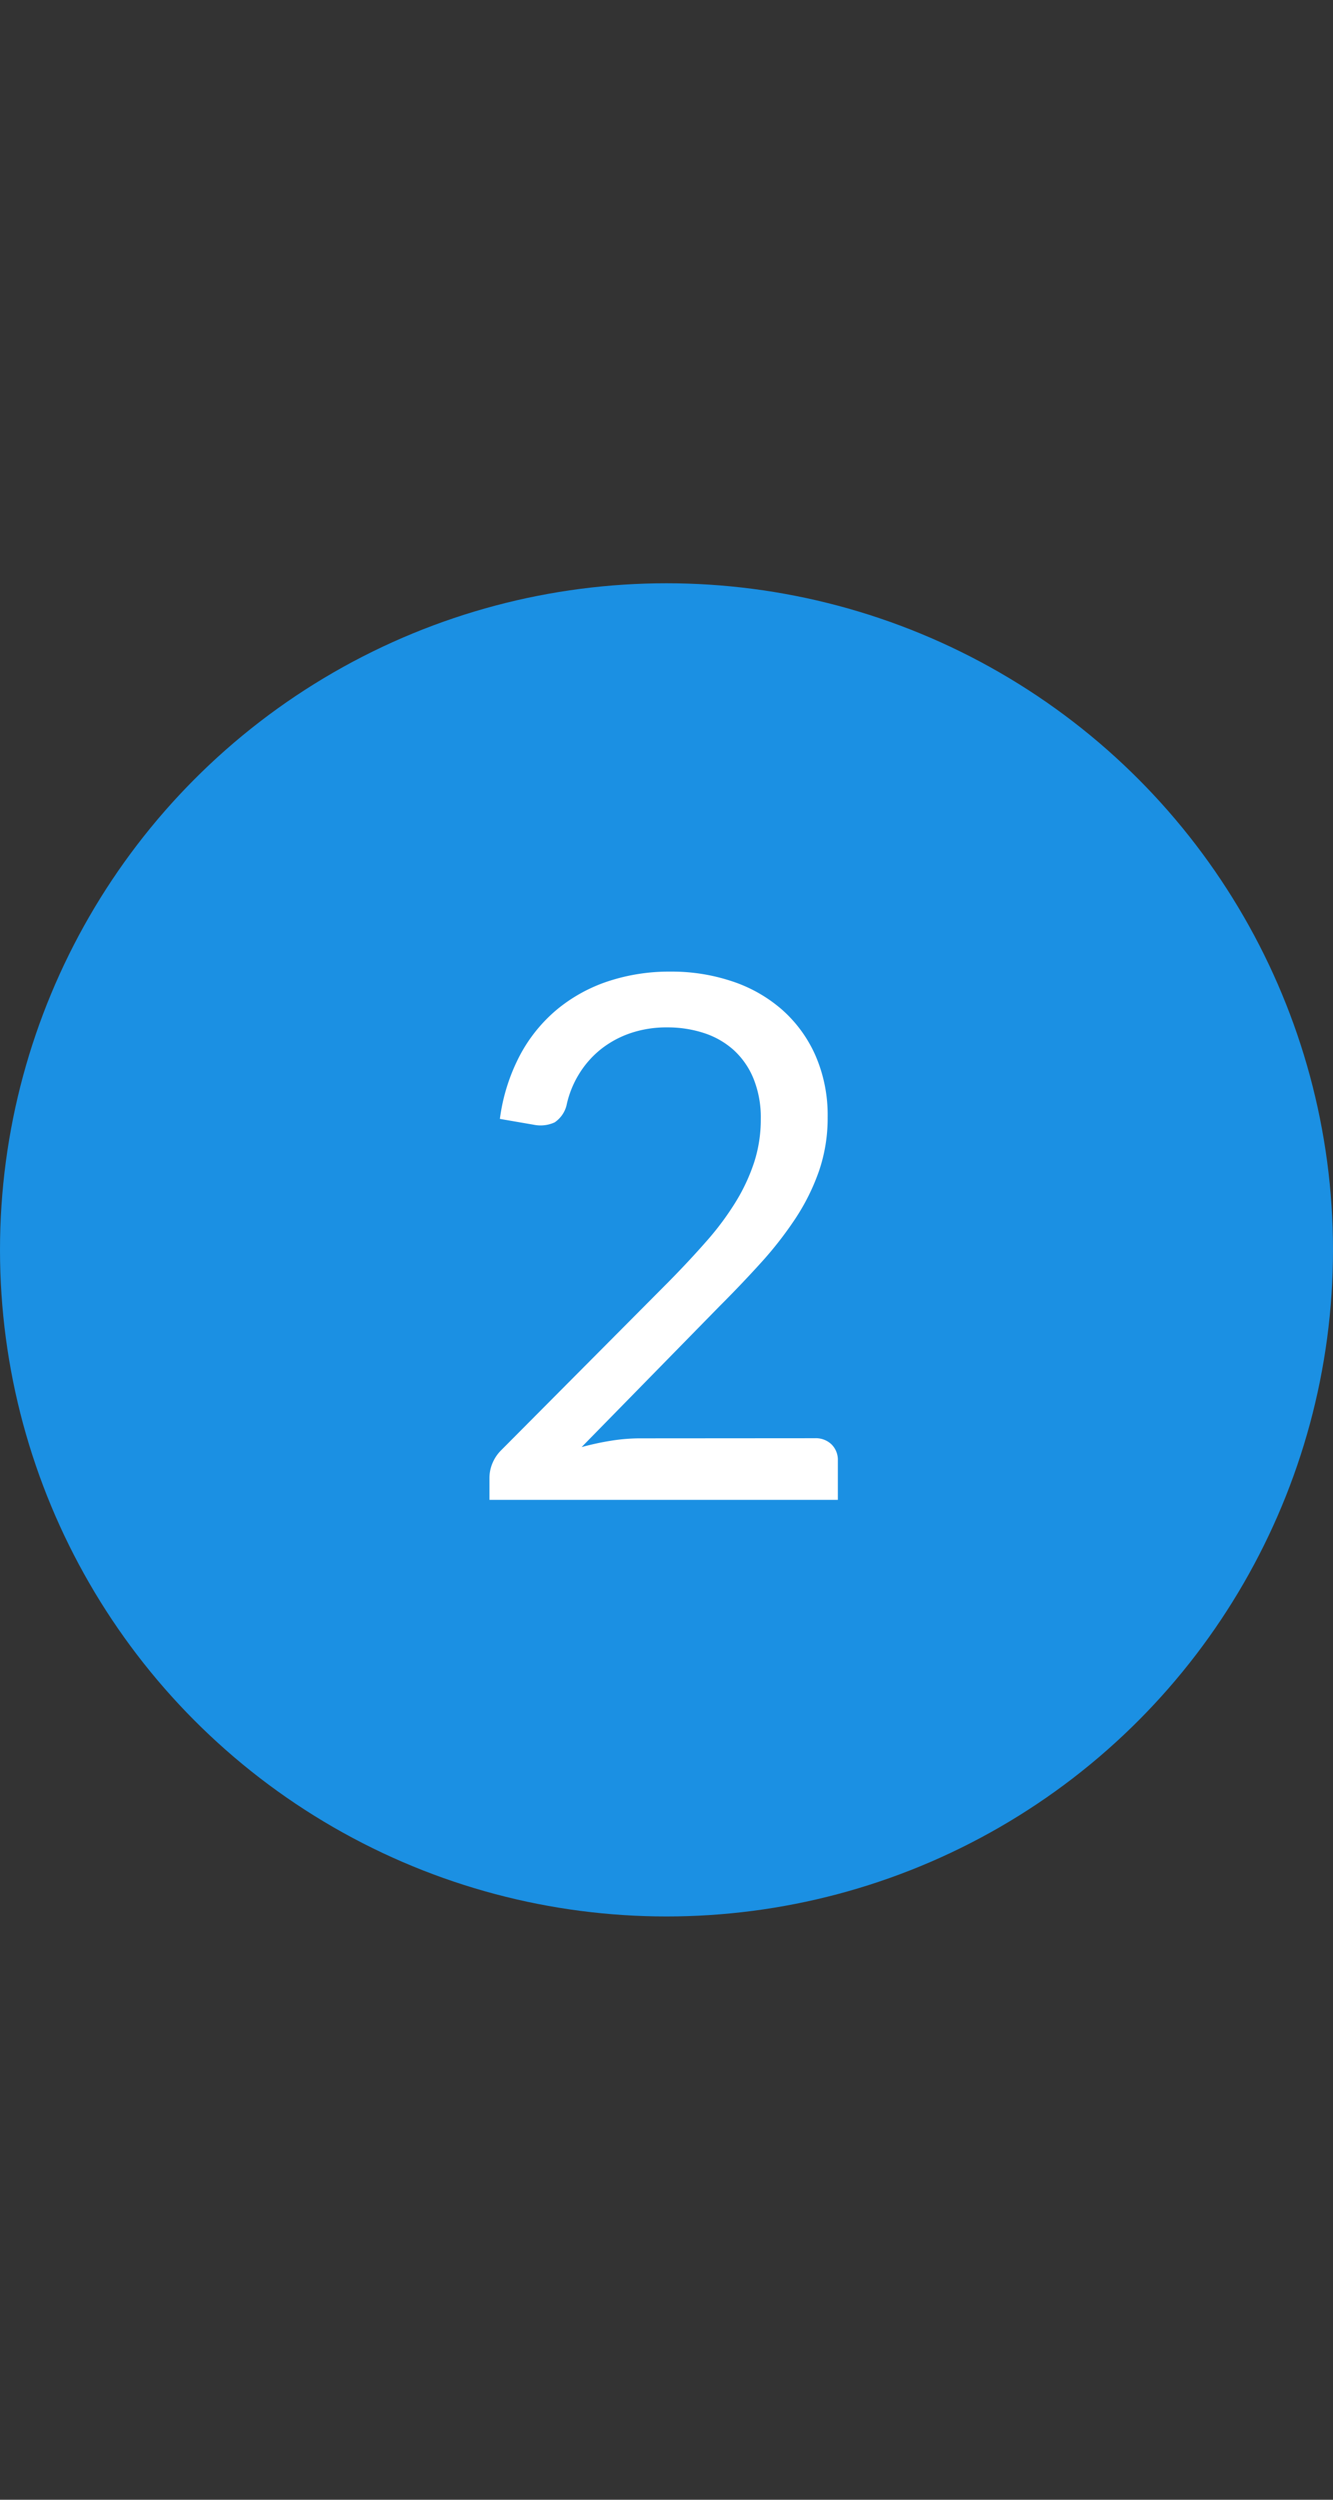 <svg xmlns="http://www.w3.org/2000/svg" xmlns:xlink="http://www.w3.org/1999/xlink" width="64" height="120" viewBox="0 0 64 120"><rect x="0" y="0" width="64" height="120" fill="#333333" stroke="none"/><defs><clipPath id="clip-_2-icon"><rect width="64" height="120"></rect></clipPath></defs><g id="_2-icon" data-name="2-icon" clip-path="url(#clip-_2-icon)"><circle id="Ellipse_471" data-name="Ellipse 471" cx="32" cy="32" r="32" transform="translate(0 28)" fill="#1b90e3"></circle><path id="Path_613" data-name="Path 613" d="M39.122,32.042a1.088,1.088,0,0,1,.805.3,1.042,1.042,0,0,1,.3.77V35H23.5V33.932a1.831,1.831,0,0,1,.14-.682,1.928,1.928,0,0,1,.438-.647L32.1,24.535q1-1.015,1.82-1.951a13.64,13.64,0,0,0,1.4-1.881,9,9,0,0,0,.892-1.916,6.682,6.682,0,0,0,.315-2.074,4.953,4.953,0,0,0-.35-1.934,3.792,3.792,0,0,0-.954-1.374,3.961,3.961,0,0,0-1.426-.814,5.61,5.61,0,0,0-1.768-.271,5.349,5.349,0,0,0-1.767.28,4.748,4.748,0,0,0-1.426.779A4.584,4.584,0,0,0,27.8,14.56a4.723,4.723,0,0,0-.6,1.505,1.4,1.4,0,0,1-.569.814,1.621,1.621,0,0,1-1.006.114L24,16.713a9.094,9.094,0,0,1,.954-3.036,7.35,7.35,0,0,1,1.785-2.214A7.6,7.6,0,0,1,29.2,10.106a9.354,9.354,0,0,1,2.993-.464,9.139,9.139,0,0,1,2.975.472,6.949,6.949,0,0,1,2.4,1.374,6.359,6.359,0,0,1,1.592,2.2,7.147,7.147,0,0,1,.577,2.94,7.807,7.807,0,0,1-.42,2.6,10.306,10.306,0,0,1-1.138,2.284,17.652,17.652,0,0,1-1.654,2.118q-.936,1.033-1.986,2.083l-6.615,6.755a13.045,13.045,0,0,1,1.417-.306,8.831,8.831,0,0,1,1.382-.114Z" transform="translate(0 37)" fill="#fff"></path></g></svg>